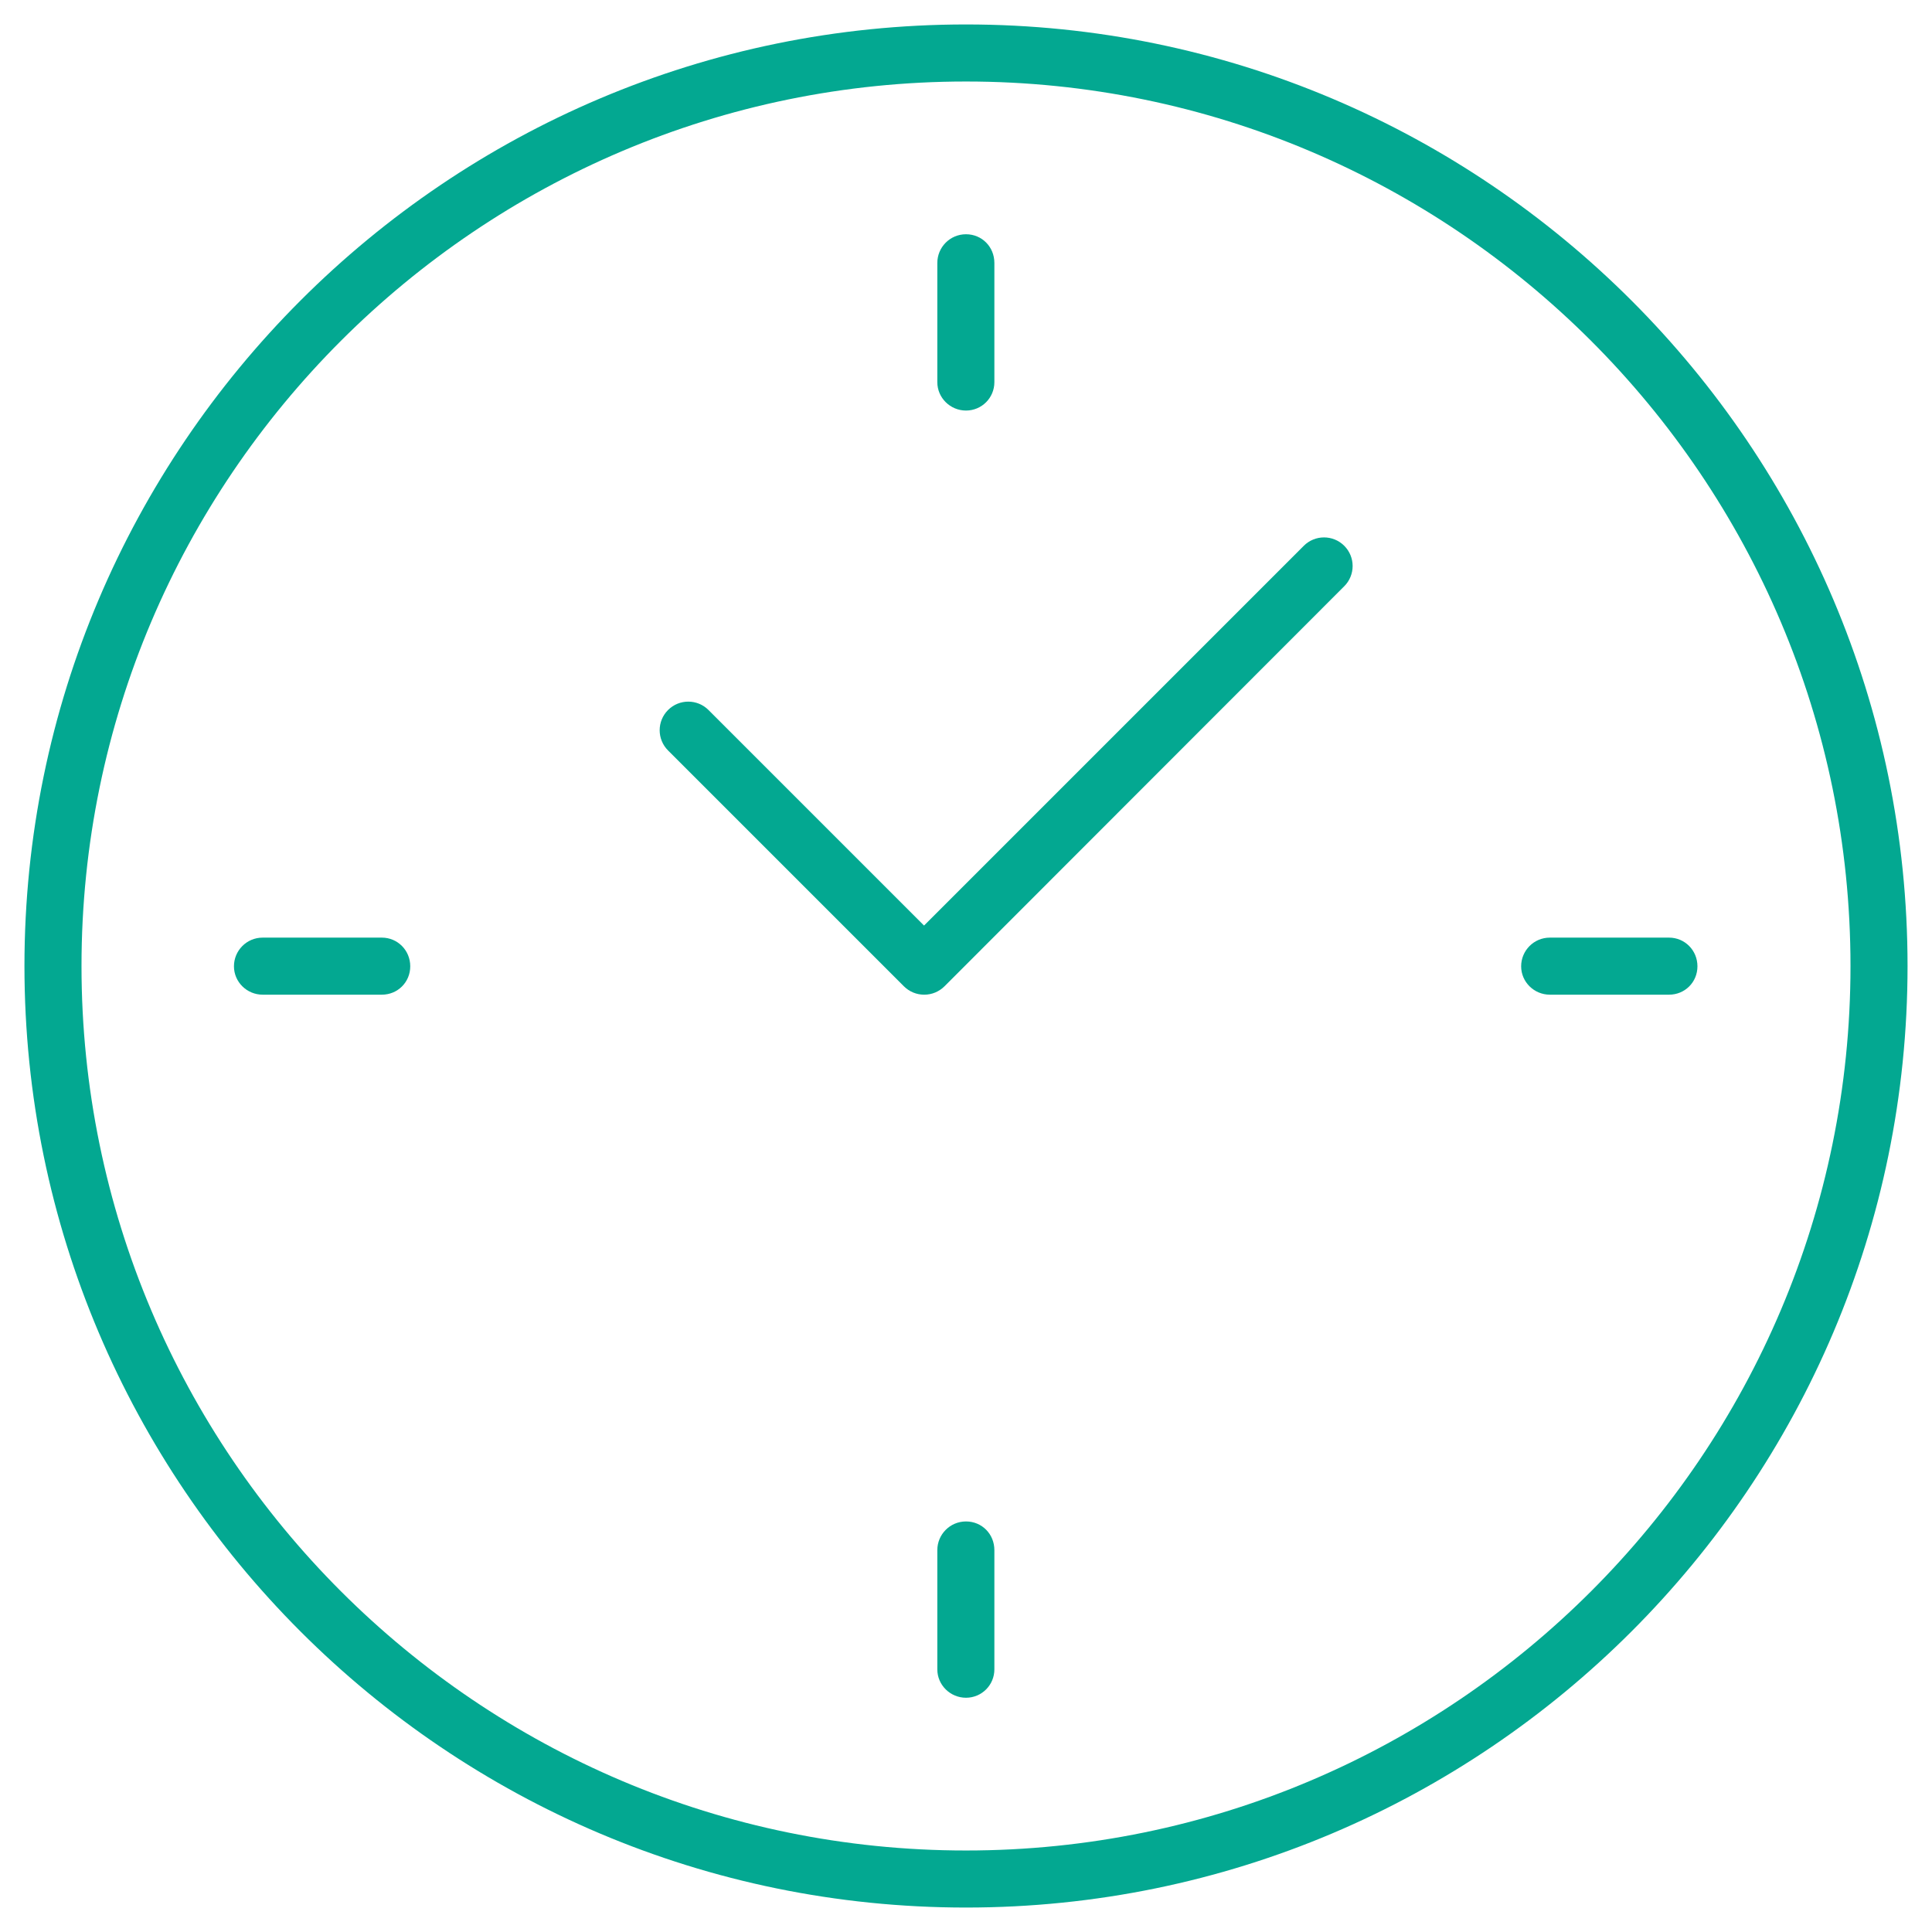 <svg xmlns="http://www.w3.org/2000/svg" id="a" viewBox="0 0 64 64"><defs><style>.b{fill:#03a891;}</style></defs><path class="b" d="M32,63.19C14.8,63.19,.81,49.2,.81,32S14.8,.81,32,.81s31.19,13.99,31.19,31.19-13.99,31.19-31.19,31.19Zm0-60.49C15.85,2.7,2.7,15.84,2.7,32s13.14,29.3,29.3,29.3,29.3-13.14,29.3-29.3S48.15,2.7,32,2.7Z"></path><path class="b" d="M30.61,32.95c-.25,0-.49-.1-.67-.28l-7.81-7.81c-.37-.37-.37-.97,0-1.34,.37-.37,.97-.37,1.34,0l7.14,7.14,12.58-12.58c.37-.37,.97-.37,1.34,0,.37,.37,.37,.97,0,1.34l-13.24,13.25c-.18,.18-.42,.28-.67,.28Z"></path><g><path class="b" d="M32,13.6c-.52,0-.95-.42-.95-.94v-3.95c0-.52,.42-.95,.95-.95s.94,.42,.94,.95v3.95c0,.52-.42,.94-.94,.94Z"></path><path class="b" d="M32,56.24c-.52,0-.95-.42-.95-.94v-3.95c0-.52,.42-.95,.95-.95s.94,.42,.94,.95v3.95c0,.52-.42,.94-.94,.94Z"></path><path class="b" d="M55.29,32.95h-3.95c-.52,0-.95-.42-.95-.94s.42-.95,.95-.95h3.95c.52,0,.94,.42,.94,.95s-.42,.94-.94,.94Z"></path><path class="b" d="M12.65,32.95h-3.95c-.52,0-.95-.42-.95-.94s.42-.95,.95-.95h3.95c.52,0,.94,.42,.94,.95s-.42,.94-.94,.94Z"></path></g></svg>